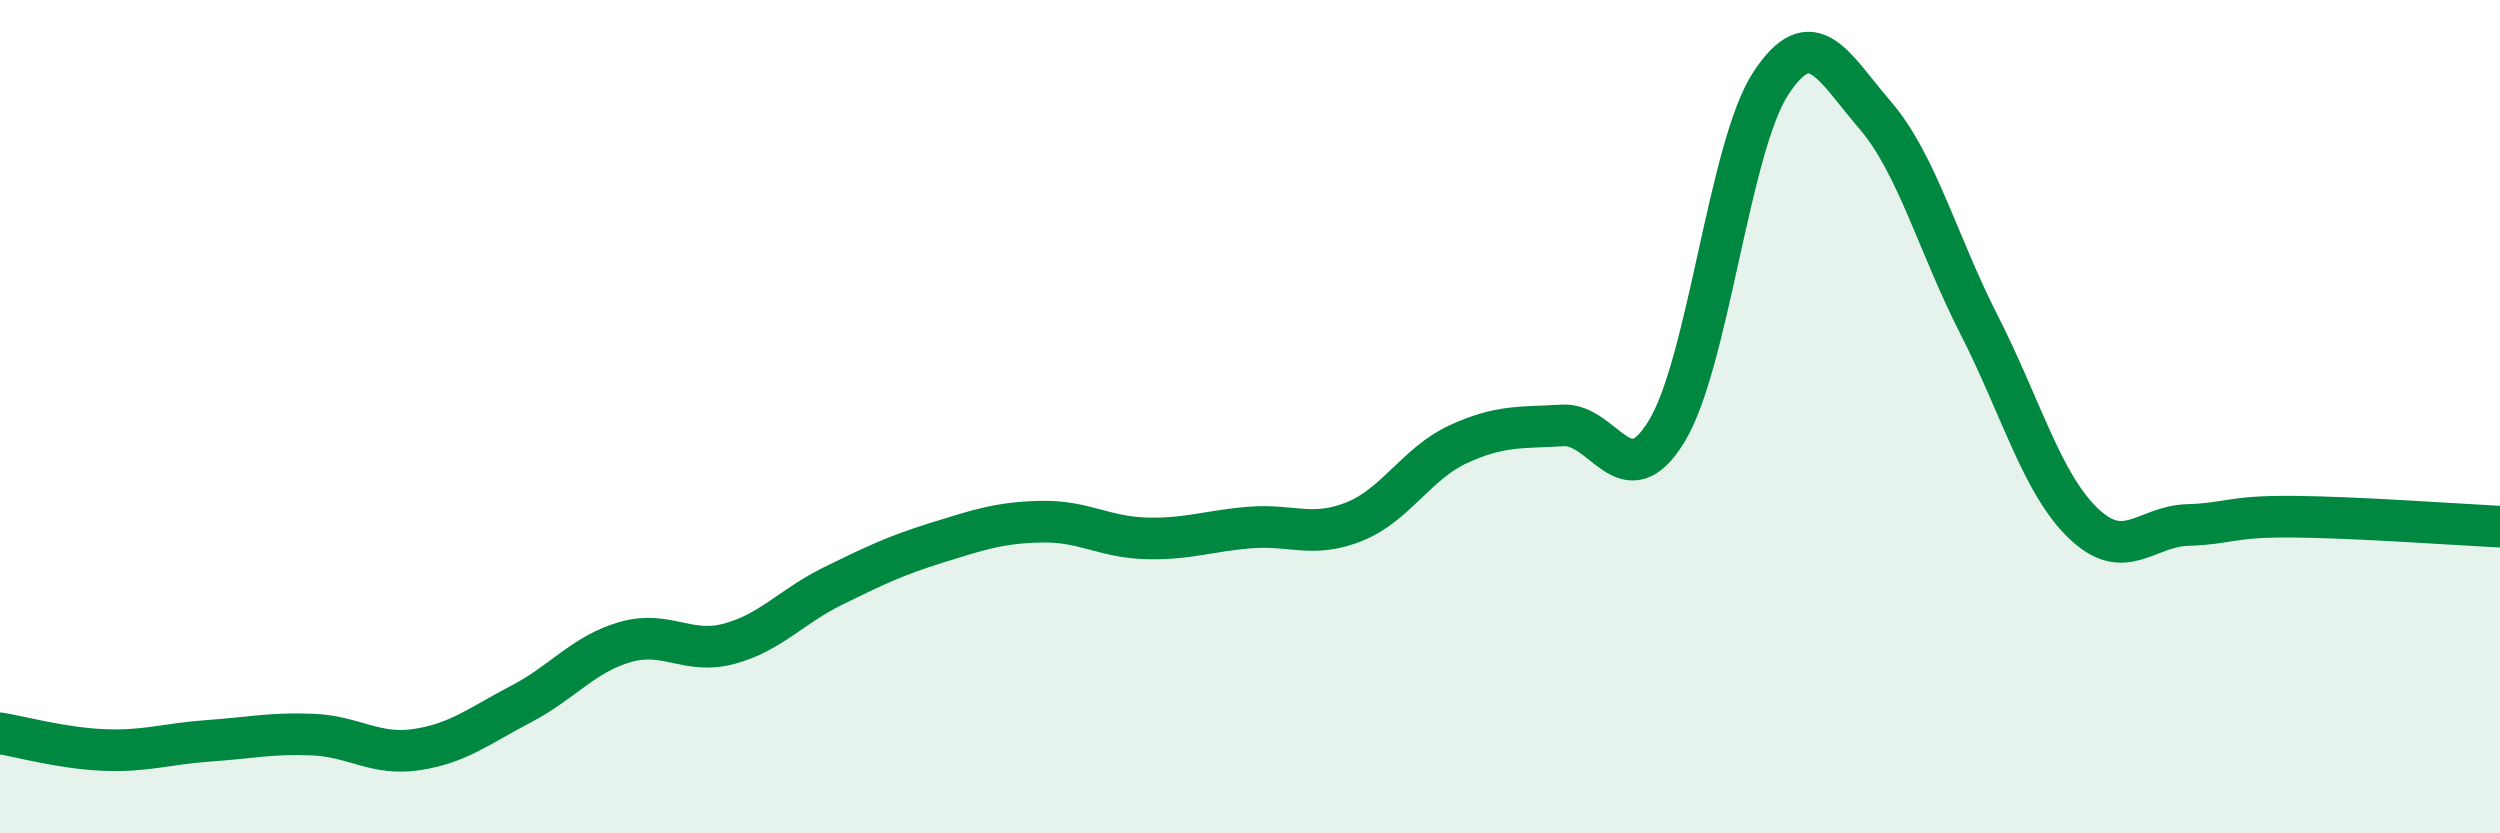 
    <svg width="60" height="20" viewBox="0 0 60 20" xmlns="http://www.w3.org/2000/svg">
      <path
        d="M 0,17.6 C 0.5,17.68 1.5,17.96 2.5,18 C 3.5,18.04 4,17.85 5,17.78 C 6,17.71 6.5,17.59 7.5,17.63 C 8.5,17.67 9,18.14 10,17.99 C 11,17.84 11.5,17.42 12.5,16.9 C 13.5,16.38 14,15.7 15,15.41 C 16,15.12 16.5,15.72 17.5,15.45 C 18.5,15.18 19,14.55 20,14.06 C 21,13.57 21.5,13.33 22.5,13.02 C 23.5,12.71 24,12.54 25,12.52 C 26,12.5 26.5,12.89 27.5,12.92 C 28.5,12.95 29,12.74 30,12.66 C 31,12.58 31.5,12.92 32.5,12.52 C 33.5,12.12 34,11.12 35,10.66 C 36,10.2 36.5,10.27 37.5,10.21 C 38.5,10.15 39,11.99 40,10.35 C 41,8.71 41.5,3.52 42.5,2 C 43.5,0.48 44,1.6 45,2.76 C 46,3.92 46.5,5.84 47.5,7.8 C 48.5,9.76 49,11.6 50,12.56 C 51,13.52 51.5,12.63 52.5,12.6 C 53.5,12.57 53.5,12.39 55,12.4 C 56.5,12.41 59,12.59 60,12.64L60 20L0 20Z"
        fill="#008740"
        opacity="0.1"
        stroke-linecap="round"
        stroke-linejoin="round"
      />
      <path
        d="M 0,17.6 C 0.5,17.68 1.5,17.96 2.5,18 C 3.5,18.04 4,17.85 5,17.78 C 6,17.71 6.5,17.59 7.5,17.63 C 8.5,17.67 9,18.14 10,17.99 C 11,17.84 11.5,17.42 12.5,16.9 C 13.5,16.38 14,15.7 15,15.41 C 16,15.12 16.5,15.72 17.5,15.45 C 18.5,15.18 19,14.55 20,14.06 C 21,13.57 21.5,13.33 22.5,13.02 C 23.5,12.71 24,12.54 25,12.52 C 26,12.5 26.5,12.89 27.5,12.92 C 28.5,12.95 29,12.74 30,12.66 C 31,12.58 31.5,12.92 32.5,12.52 C 33.5,12.12 34,11.12 35,10.66 C 36,10.2 36.5,10.27 37.5,10.21 C 38.5,10.15 39,11.99 40,10.35 C 41,8.71 41.5,3.52 42.5,2 C 43.5,0.48 44,1.6 45,2.76 C 46,3.92 46.5,5.84 47.5,7.8 C 48.5,9.76 49,11.6 50,12.56 C 51,13.52 51.5,12.63 52.5,12.6 C 53.5,12.57 53.5,12.39 55,12.4 C 56.5,12.41 59,12.59 60,12.64"
        stroke="#008740"
        stroke-width="1"
        fill="none"
        stroke-linecap="round"
        stroke-linejoin="round"
      />
    </svg>
  